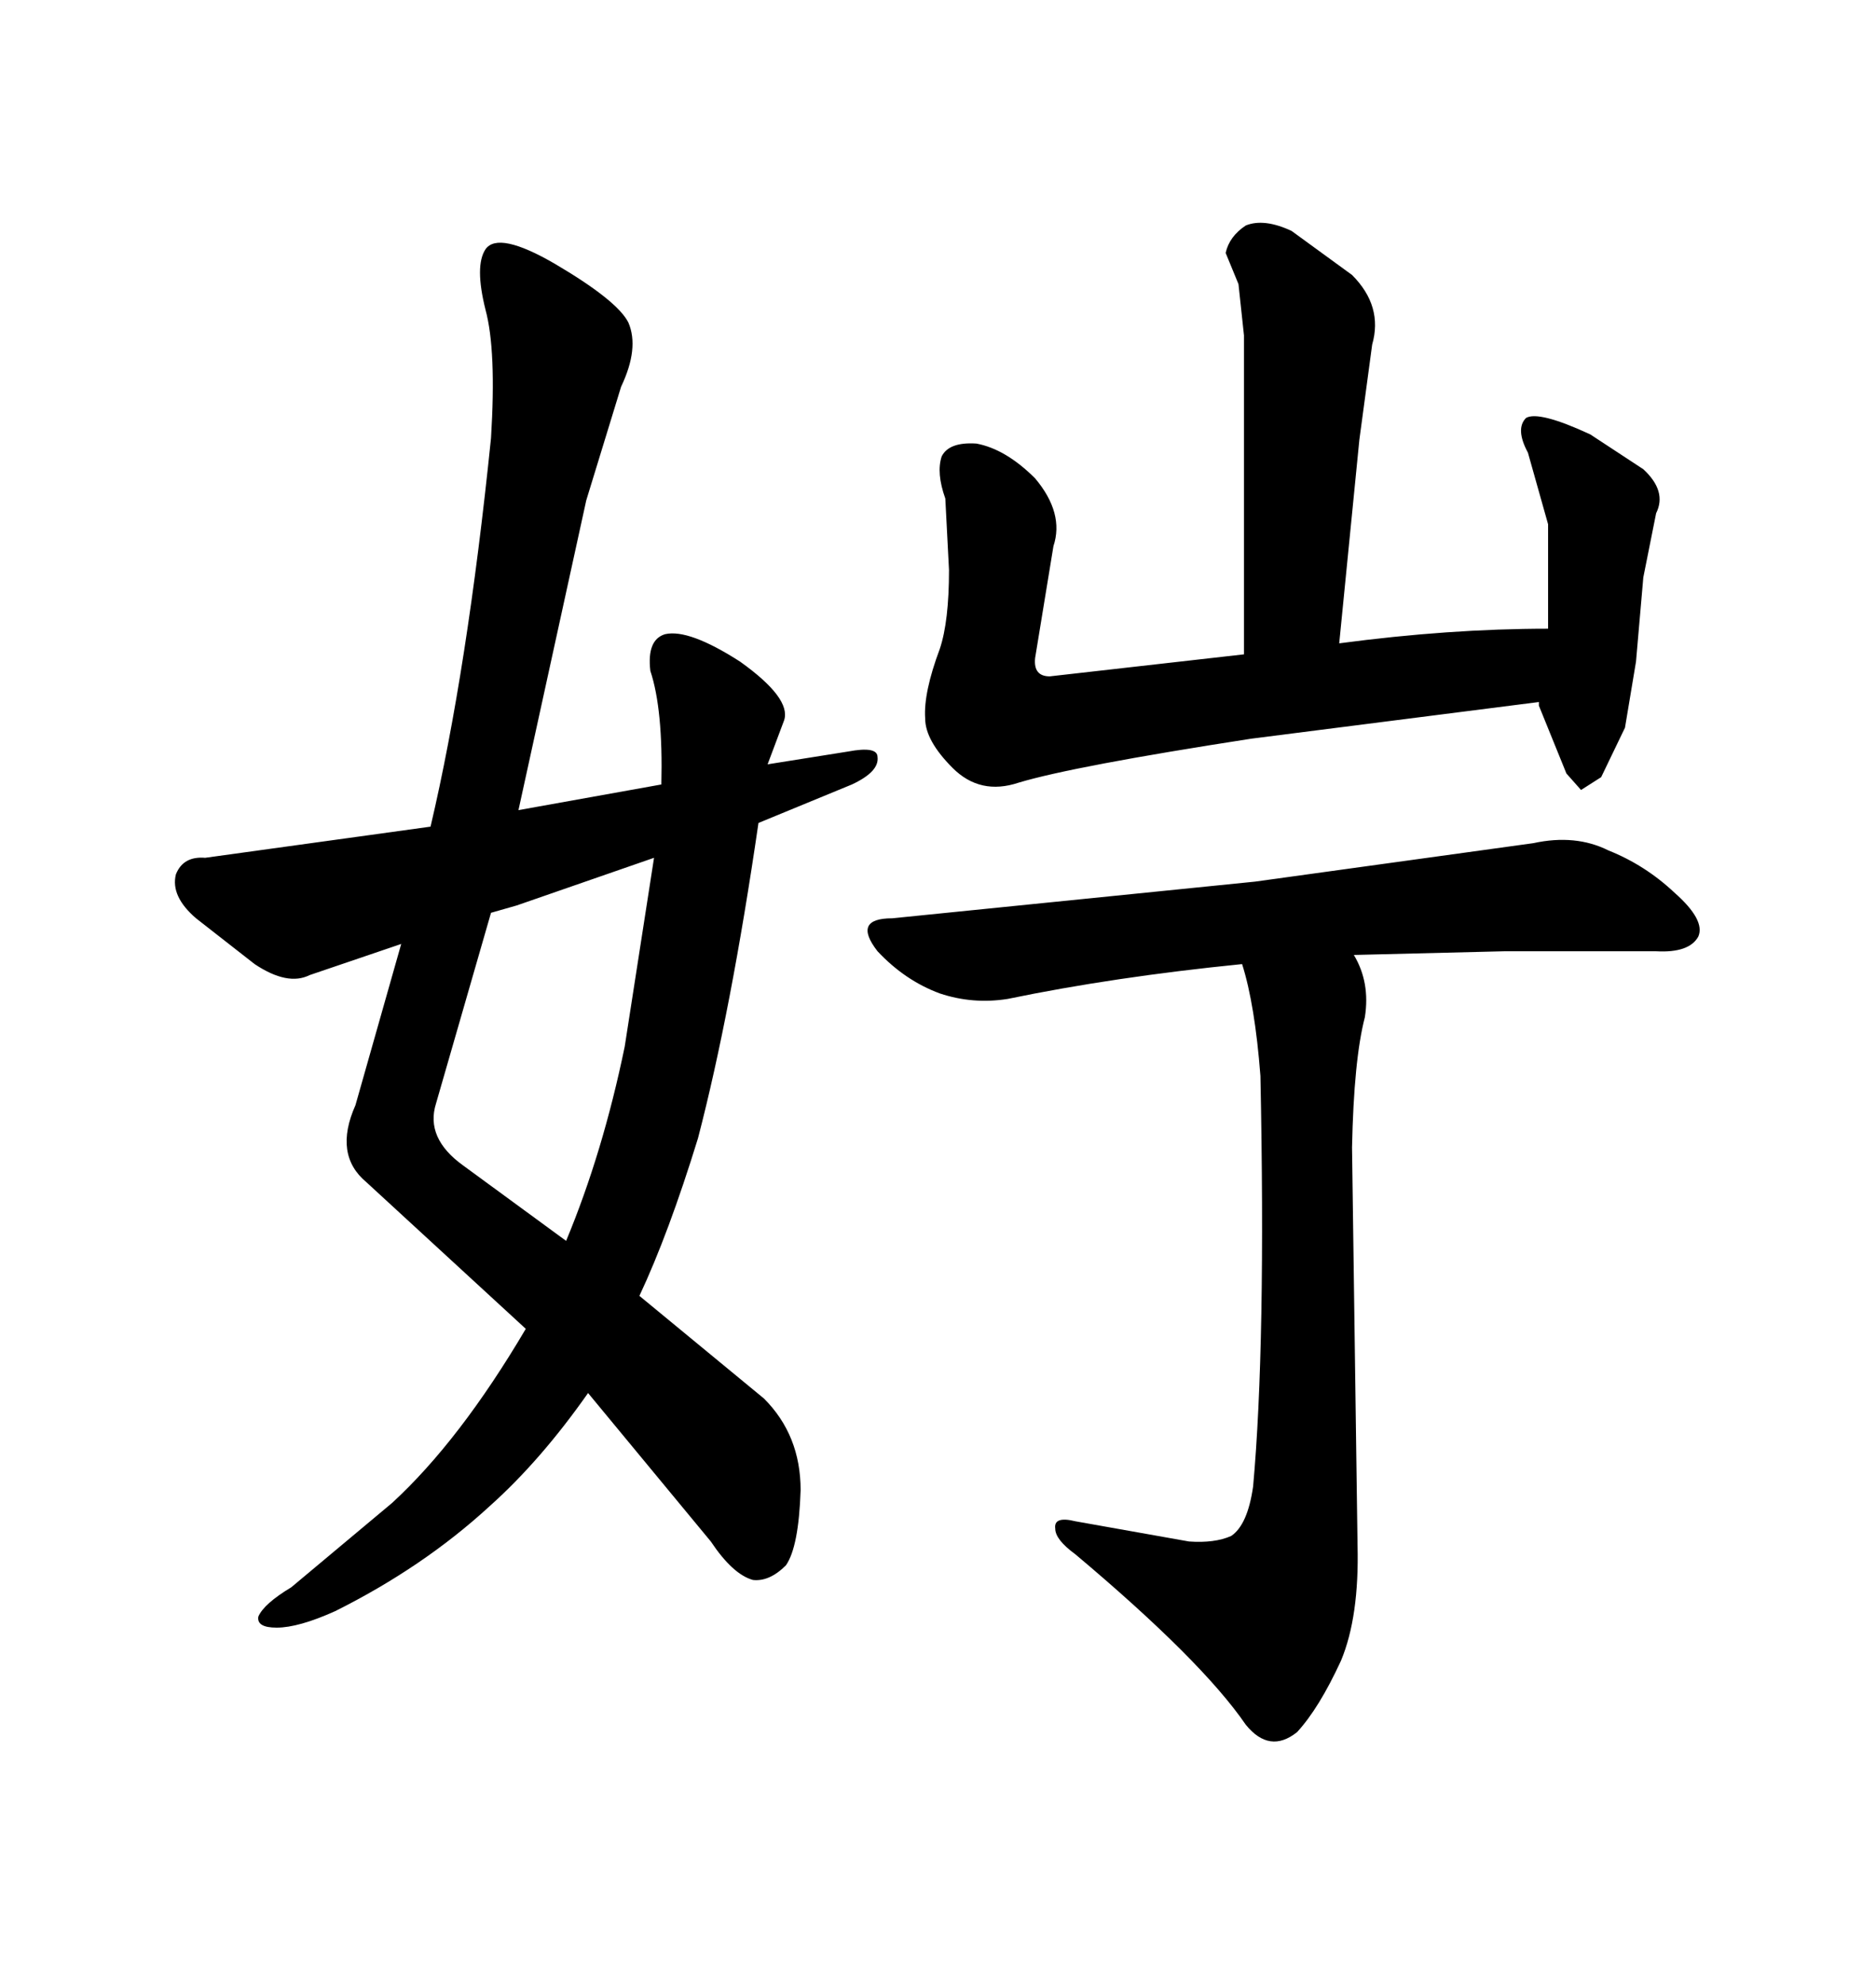 <svg xmlns="http://www.w3.org/2000/svg" xmlns:xlink="http://www.w3.org/1999/xlink" width="300" height="317.285"><path d="M201.56 171.97L201.56 171.97Q200.68 160.55 198.63 154.10L198.63 154.10Q178.13 156.15 161.13 159.67L161.13 159.67Q155.57 160.55 150.29 158.79L150.29 158.79Q144.73 156.74 140.33 152.05L140.33 152.05Q136.23 146.78 142.68 146.78L142.68 146.78L200.68 140.92L245.21 134.77Q251.95 133.30 257.23 135.94L257.23 135.94Q263.09 138.28 267.77 142.68L267.77 142.68Q272.75 147.07 271.58 149.71L271.58 149.71Q270.12 152.34 264.84 152.05L264.84 152.05L240.53 152.05L216.50 152.64Q219.14 157.03 218.26 162.60L218.26 162.60Q216.50 169.34 216.21 183.40L216.21 183.40L217.09 246.97Q217.38 258.40 214.45 265.43L214.45 265.43Q210.94 273.05 207.42 276.86L207.42 276.86Q203.03 280.37 199.22 275.68L199.22 275.68Q192.19 265.43 171.97 248.44L171.97 248.44Q168.75 246.09 168.75 244.34L168.75 244.34Q168.46 242.29 171.97 243.16L171.97 243.16L190.14 246.39Q194.24 246.68 196.88 245.51L196.88 245.51Q199.51 243.75 200.39 237.60L200.39 237.60Q202.44 215.04 201.56 171.97ZM78.52 70.02L78.52 70.02Q79.39 55.96 77.64 49.51L77.64 49.51Q75.88 42.48 77.64 39.84L77.64 39.84Q79.69 36.91 88.77 42.19L88.77 42.19Q98.73 48.05 100.49 51.56L100.49 51.56Q102.25 55.66 99.32 61.82L99.32 61.82L93.75 79.98L82.91 129.49L105.76 125.39Q106.05 113.38 104.00 107.23L104.00 107.23Q103.42 102.25 106.35 101.37L106.35 101.37Q110.16 100.49 118.36 105.76L118.36 105.76Q126.56 111.62 125.39 115.14L125.39 115.14L122.75 122.17L135.64 120.12Q140.33 119.24 140.33 121.00L140.33 121.00Q140.63 123.34 136.23 125.39L136.23 125.39L121.29 131.54Q116.89 161.72 111.62 181.93L111.62 181.93Q106.93 197.17 102.25 207.13L102.25 207.13L122.17 223.54Q128.03 229.39 128.03 238.18L128.03 238.18Q127.73 247.27 125.68 250.20L125.68 250.20Q123.05 252.83 120.41 252.54L120.41 252.54Q117.19 251.66 113.67 246.39L113.67 246.39L94.04 222.66Q86.43 233.50 78.22 240.82L78.22 240.82Q67.68 250.49 53.61 257.52L53.61 257.52Q47.75 260.16 44.24 260.16L44.24 260.16Q41.02 260.16 41.31 258.40L41.31 258.40Q42.19 256.35 46.58 253.71L46.58 253.71L62.70 240.23Q73.54 230.27 84.08 212.40L84.08 212.40L58.59 188.96Q53.32 184.57 56.84 176.66L56.84 176.66L64.16 150.88L49.51 155.86Q46.00 157.62 40.72 154.10L40.72 154.10L31.35 146.78Q27.25 143.26 28.13 139.75L28.13 139.75Q29.30 136.82 32.81 137.11L32.81 137.11L68.85 132.13Q74.71 107.23 78.52 70.02ZM78.52 145.90L69.73 176.37Q67.97 181.93 74.12 186.33L74.12 186.33L90.53 198.34Q96.39 184.28 99.90 167.29L99.90 167.29L104.59 137.11L82.62 144.73L78.52 145.90ZM198.93 53.61L198.05 45.41L196.00 40.43Q196.58 37.79 199.22 36.04L199.22 36.04Q202.15 34.86 206.54 36.91L206.54 36.91L216.21 43.95Q221.19 48.93 219.43 55.08L219.43 55.08L217.38 70.31L214.16 102.83Q231.74 100.49 247.56 100.49L247.56 100.49L247.56 83.79L244.34 72.36Q242.29 68.55 244.04 66.80L244.04 66.80Q246.09 65.63 254.30 69.43L254.30 69.43L262.79 75Q266.60 78.52 264.84 82.03L264.84 82.03L262.79 92.29L261.62 105.76L259.86 116.31L256.05 124.22L252.83 126.27L250.49 123.63L246.09 112.79L246.09 112.21L200.10 118.07Q171.68 122.46 162.89 125.10L162.89 125.10Q156.74 127.15 152.34 122.75L152.34 122.75Q147.95 118.36 147.95 114.84L147.95 114.84Q147.66 110.74 150.29 103.71L150.29 103.71Q151.76 99.32 151.76 91.11L151.76 91.11L151.17 79.69Q149.71 75.59 150.59 72.95L150.59 72.95Q151.76 70.61 156.15 70.90L156.15 70.90Q160.84 71.78 165.53 76.46L165.53 76.46Q170.21 82.03 168.46 87.30L168.46 87.30L165.53 105.18Q165.23 108.11 167.87 108.11L167.87 108.11L198.93 104.59L198.93 53.61Z"/></svg>